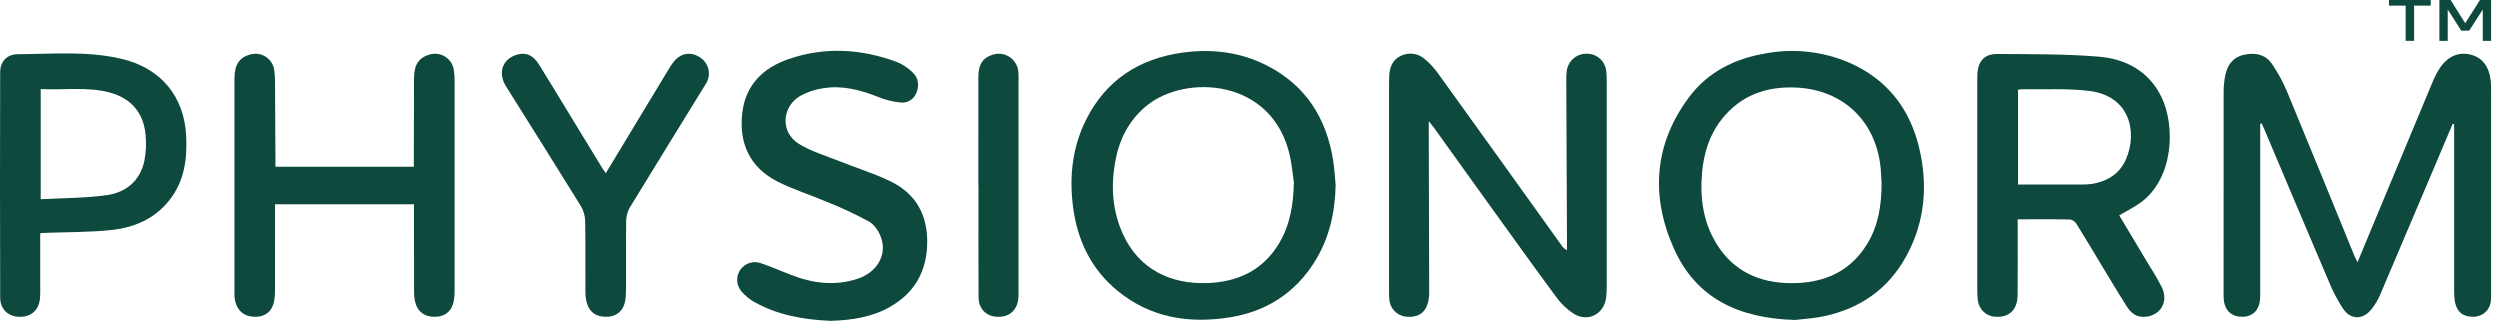 <svg width="187" height="24" viewBox="0 0 187 24" fill="none" xmlns="http://www.w3.org/2000/svg">
<path d="M179.944 3.055V0.421H178.696V0H181.82V0.421H180.573V3.055H179.944Z" fill="#0D493D"/>
<path d="M182.466 3.055V0H183.307L184.397 1.738L185.503 0H186.333V3.055H185.709V0.718L184.695 2.295H184.104L183.09 0.71V3.055H182.466Z" fill="#0D493D"/>
<path d="M169.065 9.269V9.802C169.065 13.777 169.065 17.753 169.065 21.728C169.065 21.959 169.066 22.192 169.048 22.424C168.988 23.186 168.506 23.669 167.788 23.694C166.987 23.723 166.456 23.288 166.347 22.5C166.324 22.285 166.317 22.07 166.324 21.855C166.323 16.869 166.324 11.884 166.328 6.898C166.327 6.469 166.369 6.041 166.454 5.62C166.614 4.857 167.021 4.287 167.835 4.101C168.664 3.912 169.437 4.058 169.928 4.76C170.404 5.453 170.804 6.195 171.121 6.974C172.802 11.018 174.448 15.078 176.107 19.131C176.163 19.266 176.236 19.394 176.344 19.614C176.779 18.565 177.181 17.595 177.584 16.626C179.071 13.055 180.559 9.485 182.048 5.915C182.161 5.657 182.295 5.409 182.449 5.173C183.04 4.237 183.868 3.856 184.788 4.082C185.686 4.302 186.207 4.987 186.314 6.105C186.337 6.352 186.332 6.602 186.332 6.85C186.333 11.869 186.333 16.888 186.332 21.906C186.337 22.088 186.333 22.271 186.319 22.452C186.305 22.779 186.168 23.088 185.936 23.318C185.703 23.548 185.393 23.681 185.066 23.691C184.291 23.732 183.796 23.371 183.636 22.615C183.587 22.355 183.566 22.09 183.571 21.826C183.568 17.817 183.567 13.809 183.569 9.801V9.286L183.457 9.266C183.061 10.201 182.665 11.136 182.27 12.071C180.858 15.404 179.443 18.736 178.027 22.067C177.862 22.447 177.648 22.803 177.391 23.126C176.754 23.926 175.85 23.942 175.268 23.102C174.841 22.453 174.48 21.764 174.191 21.043C172.553 17.214 170.939 13.374 169.316 9.538C169.272 9.434 169.222 9.333 169.174 9.23L169.065 9.268" fill="#0D493D"/>
<path d="M106.871 9.055C106.871 9.396 106.871 9.577 106.871 9.758C106.883 13.767 106.894 17.777 106.903 21.786C106.912 22.099 106.874 22.412 106.792 22.714C106.564 23.454 105.985 23.78 105.164 23.686C104.831 23.651 104.522 23.496 104.294 23.252C104.065 23.008 103.931 22.689 103.917 22.354C103.901 22.157 103.902 21.957 103.902 21.758C103.901 16.589 103.901 11.419 103.902 6.25C103.902 6.051 103.904 5.852 103.915 5.654C103.952 5.023 104.161 4.475 104.764 4.185C105.056 4.038 105.385 3.983 105.709 4.025C106.034 4.068 106.337 4.206 106.582 4.424C106.962 4.742 107.299 5.11 107.583 5.517C110.662 9.787 113.733 14.063 116.797 18.344C116.896 18.505 117.039 18.635 117.21 18.719C117.21 18.544 117.21 18.37 117.21 18.196C117.192 14.153 117.175 10.111 117.158 6.068C117.149 5.82 117.16 5.571 117.19 5.325C117.232 4.958 117.41 4.62 117.689 4.378C117.968 4.136 118.328 4.008 118.697 4.019C119.067 4.015 119.424 4.153 119.694 4.405C119.965 4.657 120.129 5.002 120.152 5.371C120.176 5.602 120.185 5.834 120.182 6.066C120.183 11.185 120.183 16.305 120.182 21.424C120.185 21.706 120.17 21.987 120.139 22.267C119.987 23.483 118.789 24.123 117.742 23.483C117.226 23.155 116.777 22.732 116.418 22.236C114.512 19.652 112.643 17.04 110.765 14.434C109.604 12.823 108.445 11.209 107.289 9.593C107.187 9.45 107.074 9.314 106.872 9.056" fill="#0D493D"/>
<path d="M134.275 23.932C130.048 23.817 126.876 22.31 125.217 18.612C123.456 14.685 123.706 10.795 126.346 7.263C127.756 5.377 129.76 4.385 132.064 3.995C134.177 3.6 136.36 3.843 138.335 4.693C141.139 5.922 142.848 8.11 143.55 11.044C144.222 13.854 143.991 16.61 142.578 19.181C141.23 21.632 139.121 23.094 136.399 23.661C135.611 23.825 134.797 23.868 134.275 23.932ZM140.743 13.664C140.732 13.482 140.715 13.118 140.688 12.754C140.422 9.187 137.964 6.734 134.396 6.551C132.138 6.435 130.18 7.125 128.748 8.968C127.859 10.114 127.448 11.454 127.318 12.877C127.144 14.782 127.386 16.619 128.418 18.274C129.692 20.318 131.642 21.167 133.964 21.18C136.356 21.194 138.379 20.37 139.677 18.227C140.491 16.884 140.743 15.392 140.743 13.665" fill="#0D493D"/>
<path d="M99.906 13.849C99.864 15.896 99.429 17.83 98.338 19.575C96.864 21.931 94.705 23.305 91.987 23.738C88.924 24.225 86.039 23.769 83.571 21.734C81.581 20.093 80.562 17.915 80.252 15.389C79.977 13.14 80.225 10.958 81.26 8.916C82.755 5.968 85.221 4.385 88.45 3.936C90.651 3.631 92.788 3.893 94.777 4.908C97.681 6.39 99.226 8.857 99.724 12.026C99.819 12.628 99.848 13.241 99.907 13.85M96.781 13.636C96.688 13 96.63 12.354 96.497 11.726C95.253 5.856 88.682 5.518 85.767 7.906C84.421 9.009 83.706 10.454 83.41 12.144C83.084 14.002 83.217 15.814 84.005 17.534C85.206 20.159 87.578 21.256 90.25 21.175C92.58 21.105 94.497 20.223 95.713 18.136C96.521 16.75 96.751 15.222 96.781 13.636Z" fill="#0D493D"/>
<path d="M158.518 16.106C159.281 17.382 160.062 18.683 160.839 19.987C161.162 20.487 161.459 21.004 161.727 21.535C162.251 22.677 161.484 23.754 160.23 23.696C159.685 23.67 159.345 23.328 159.084 22.921C158.469 21.96 157.888 20.977 157.296 20.002C156.645 18.926 156.004 17.844 155.34 16.777C155.291 16.69 155.225 16.613 155.146 16.552C155.067 16.491 154.976 16.446 154.879 16.421C153.771 16.39 152.661 16.404 151.551 16.404H150.923V16.953C150.923 18.659 150.933 20.365 150.917 22.071C150.906 23.161 150.302 23.746 149.296 23.694C148.961 23.688 148.64 23.561 148.392 23.336C148.143 23.112 147.984 22.805 147.944 22.473C147.91 22.21 147.896 21.946 147.901 21.681C147.899 16.448 147.899 11.214 147.9 5.981C147.9 5.832 147.899 5.683 147.907 5.534C147.96 4.576 148.436 4.03 149.4 4.038C151.93 4.058 154.47 4.029 156.988 4.239C158.99 4.406 160.713 5.301 161.666 7.231C162.725 9.378 162.618 13.336 160.113 15.157C159.636 15.503 159.099 15.764 158.517 16.106M150.945 13.805C152.516 13.805 154.037 13.808 155.557 13.803C155.872 13.813 156.186 13.797 156.498 13.755C157.641 13.559 158.548 13.003 159.025 11.908C159.877 9.953 159.383 7.169 156.243 6.797C154.593 6.601 152.908 6.704 151.239 6.676C151.14 6.682 151.042 6.696 150.946 6.717L150.945 13.805Z" fill="#0D493D"/>
<path d="M20.603 12.47H30.954C30.954 12.264 30.954 12.086 30.954 11.909C30.959 9.872 30.958 7.834 30.97 5.797C30.976 4.826 31.357 4.286 32.152 4.075C32.344 4.02 32.545 4.006 32.743 4.033C32.94 4.061 33.13 4.131 33.298 4.237C33.467 4.343 33.611 4.484 33.722 4.65C33.833 4.816 33.907 5.004 33.94 5.2C33.986 5.478 34.008 5.759 34.005 6.04C34.009 11.257 34.009 16.475 34.005 21.692C34.007 21.94 33.991 22.188 33.957 22.434C33.841 23.216 33.353 23.664 32.605 23.694C31.776 23.728 31.227 23.335 31.045 22.547C30.991 22.288 30.966 22.024 30.971 21.759C30.965 19.789 30.968 17.817 30.968 15.846V15.278H20.572V15.829C20.572 17.767 20.571 19.705 20.57 21.643C20.572 21.858 20.562 22.073 20.541 22.288C20.443 23.2 19.955 23.679 19.12 23.695C18.243 23.711 17.677 23.211 17.552 22.303C17.537 22.155 17.532 22.006 17.537 21.857C17.537 16.523 17.537 11.19 17.537 5.857C17.537 4.843 17.903 4.296 18.709 4.078C18.904 4.02 19.109 4.005 19.311 4.034C19.512 4.063 19.705 4.135 19.877 4.245C20.048 4.355 20.193 4.501 20.303 4.672C20.413 4.844 20.484 5.037 20.512 5.239C20.553 5.517 20.573 5.798 20.572 6.08C20.585 8.018 20.596 9.955 20.602 11.893C20.604 12.072 20.602 12.252 20.602 12.47" fill="#0D493D"/>
<path d="M62.131 23.999C60.154 23.914 58.19 23.589 56.402 22.578C56.045 22.372 55.726 22.106 55.458 21.793C55.267 21.57 55.156 21.289 55.142 20.995C55.128 20.702 55.212 20.412 55.381 20.171C55.55 19.931 55.794 19.753 56.075 19.667C56.356 19.58 56.657 19.589 56.932 19.693C57.68 19.958 58.414 20.261 59.151 20.553C60.784 21.198 62.447 21.41 64.146 20.852C65.549 20.392 66.333 19.142 65.935 17.865C65.784 17.379 65.436 16.823 65.016 16.58C63.974 16.015 62.9 15.513 61.798 15.077C60.584 14.558 59.306 14.17 58.137 13.569C56.075 12.51 55.26 10.704 55.522 8.445C55.764 6.359 57.075 5.078 58.976 4.423C61.691 3.486 64.417 3.646 67.092 4.639C67.534 4.82 67.936 5.088 68.275 5.426C68.702 5.836 68.77 6.389 68.548 6.945C68.454 7.189 68.28 7.394 68.053 7.525C67.826 7.655 67.562 7.704 67.304 7.662C66.748 7.601 66.203 7.463 65.685 7.251C64.357 6.722 63.001 6.369 61.57 6.6C60.967 6.686 60.384 6.882 59.852 7.178C58.455 8.011 58.371 9.904 59.751 10.757C60.692 11.338 61.796 11.659 62.836 12.074C64.078 12.57 65.364 12.969 66.567 13.543C68.468 14.448 69.377 16.028 69.355 18.139C69.333 20.271 68.433 21.897 66.569 22.956C65.208 23.73 63.709 23.949 62.129 24" fill="#0D493D"/>
<path d="M3.008 17.444C3.008 18.805 3.008 20.126 3.008 21.447C3.008 21.729 3.019 22.011 2.995 22.291C2.917 23.194 2.343 23.712 1.459 23.696C0.615 23.68 0.016 23.142 0.014 22.256C-0.004 16.644 -0.005 11.032 0.012 5.419C0.014 4.601 0.498 4.058 1.353 4.054C3.927 4.042 6.516 3.8 9.067 4.395C12.009 5.082 13.779 7.174 13.927 10.19C14.011 11.912 13.786 13.564 12.671 14.973C11.566 16.371 10.032 17.027 8.333 17.205C6.676 17.38 4.999 17.356 3.33 17.419C3.249 17.423 3.167 17.432 3.008 17.444ZM3.045 6.662V14.903C4.715 14.811 6.358 14.822 7.968 14.6C9.431 14.399 10.496 13.522 10.805 11.996C10.925 11.364 10.953 10.718 10.888 10.078C10.734 8.423 9.795 7.342 8.19 6.917C6.5 6.47 4.777 6.754 3.045 6.661" fill="#0D493D"/>
<path d="M45.314 12.953C46.896 10.337 48.436 7.789 49.977 5.243C50.093 5.043 50.219 4.849 50.357 4.662C50.891 3.966 51.672 3.827 52.369 4.298C52.53 4.401 52.669 4.536 52.777 4.694C52.885 4.852 52.96 5.03 52.998 5.217C53.035 5.405 53.035 5.598 52.997 5.785C52.959 5.973 52.883 6.151 52.775 6.308C50.886 9.38 48.984 12.444 47.108 15.523C46.938 15.818 46.845 16.151 46.84 16.491C46.814 18.23 46.829 19.969 46.825 21.708C46.825 21.956 46.808 22.203 46.773 22.449C46.662 23.203 46.18 23.653 45.458 23.693C44.643 23.738 44.087 23.374 43.885 22.627C43.819 22.371 43.788 22.108 43.79 21.844C43.782 20.072 43.803 18.299 43.771 16.528C43.762 16.14 43.653 15.761 43.456 15.426C41.604 12.429 39.724 9.449 37.852 6.464C37.198 5.42 37.599 4.356 38.754 4.067C39.382 3.91 39.892 4.144 40.32 4.83C41.054 6.01 41.772 7.201 42.495 8.387C43.347 9.785 44.2 11.183 45.054 12.58C45.121 12.69 45.202 12.792 45.315 12.953" fill="#0D493D"/>
<path d="M73.18 13.888C73.18 11.171 73.176 8.454 73.182 5.736C73.185 4.848 73.501 4.348 74.157 4.126C74.373 4.038 74.608 4.004 74.84 4.025C75.073 4.046 75.297 4.123 75.495 4.248C75.692 4.373 75.856 4.543 75.975 4.745C76.093 4.946 76.161 5.173 76.174 5.407C76.19 5.605 76.194 5.804 76.187 6.003C76.187 11.254 76.187 16.506 76.187 21.758C76.198 21.989 76.189 22.221 76.159 22.451C76.007 23.306 75.406 23.753 74.524 23.692C73.746 23.638 73.201 23.083 73.196 22.237C73.179 19.454 73.19 16.671 73.19 13.888H73.182" fill="#0D493D"/>
</svg>
